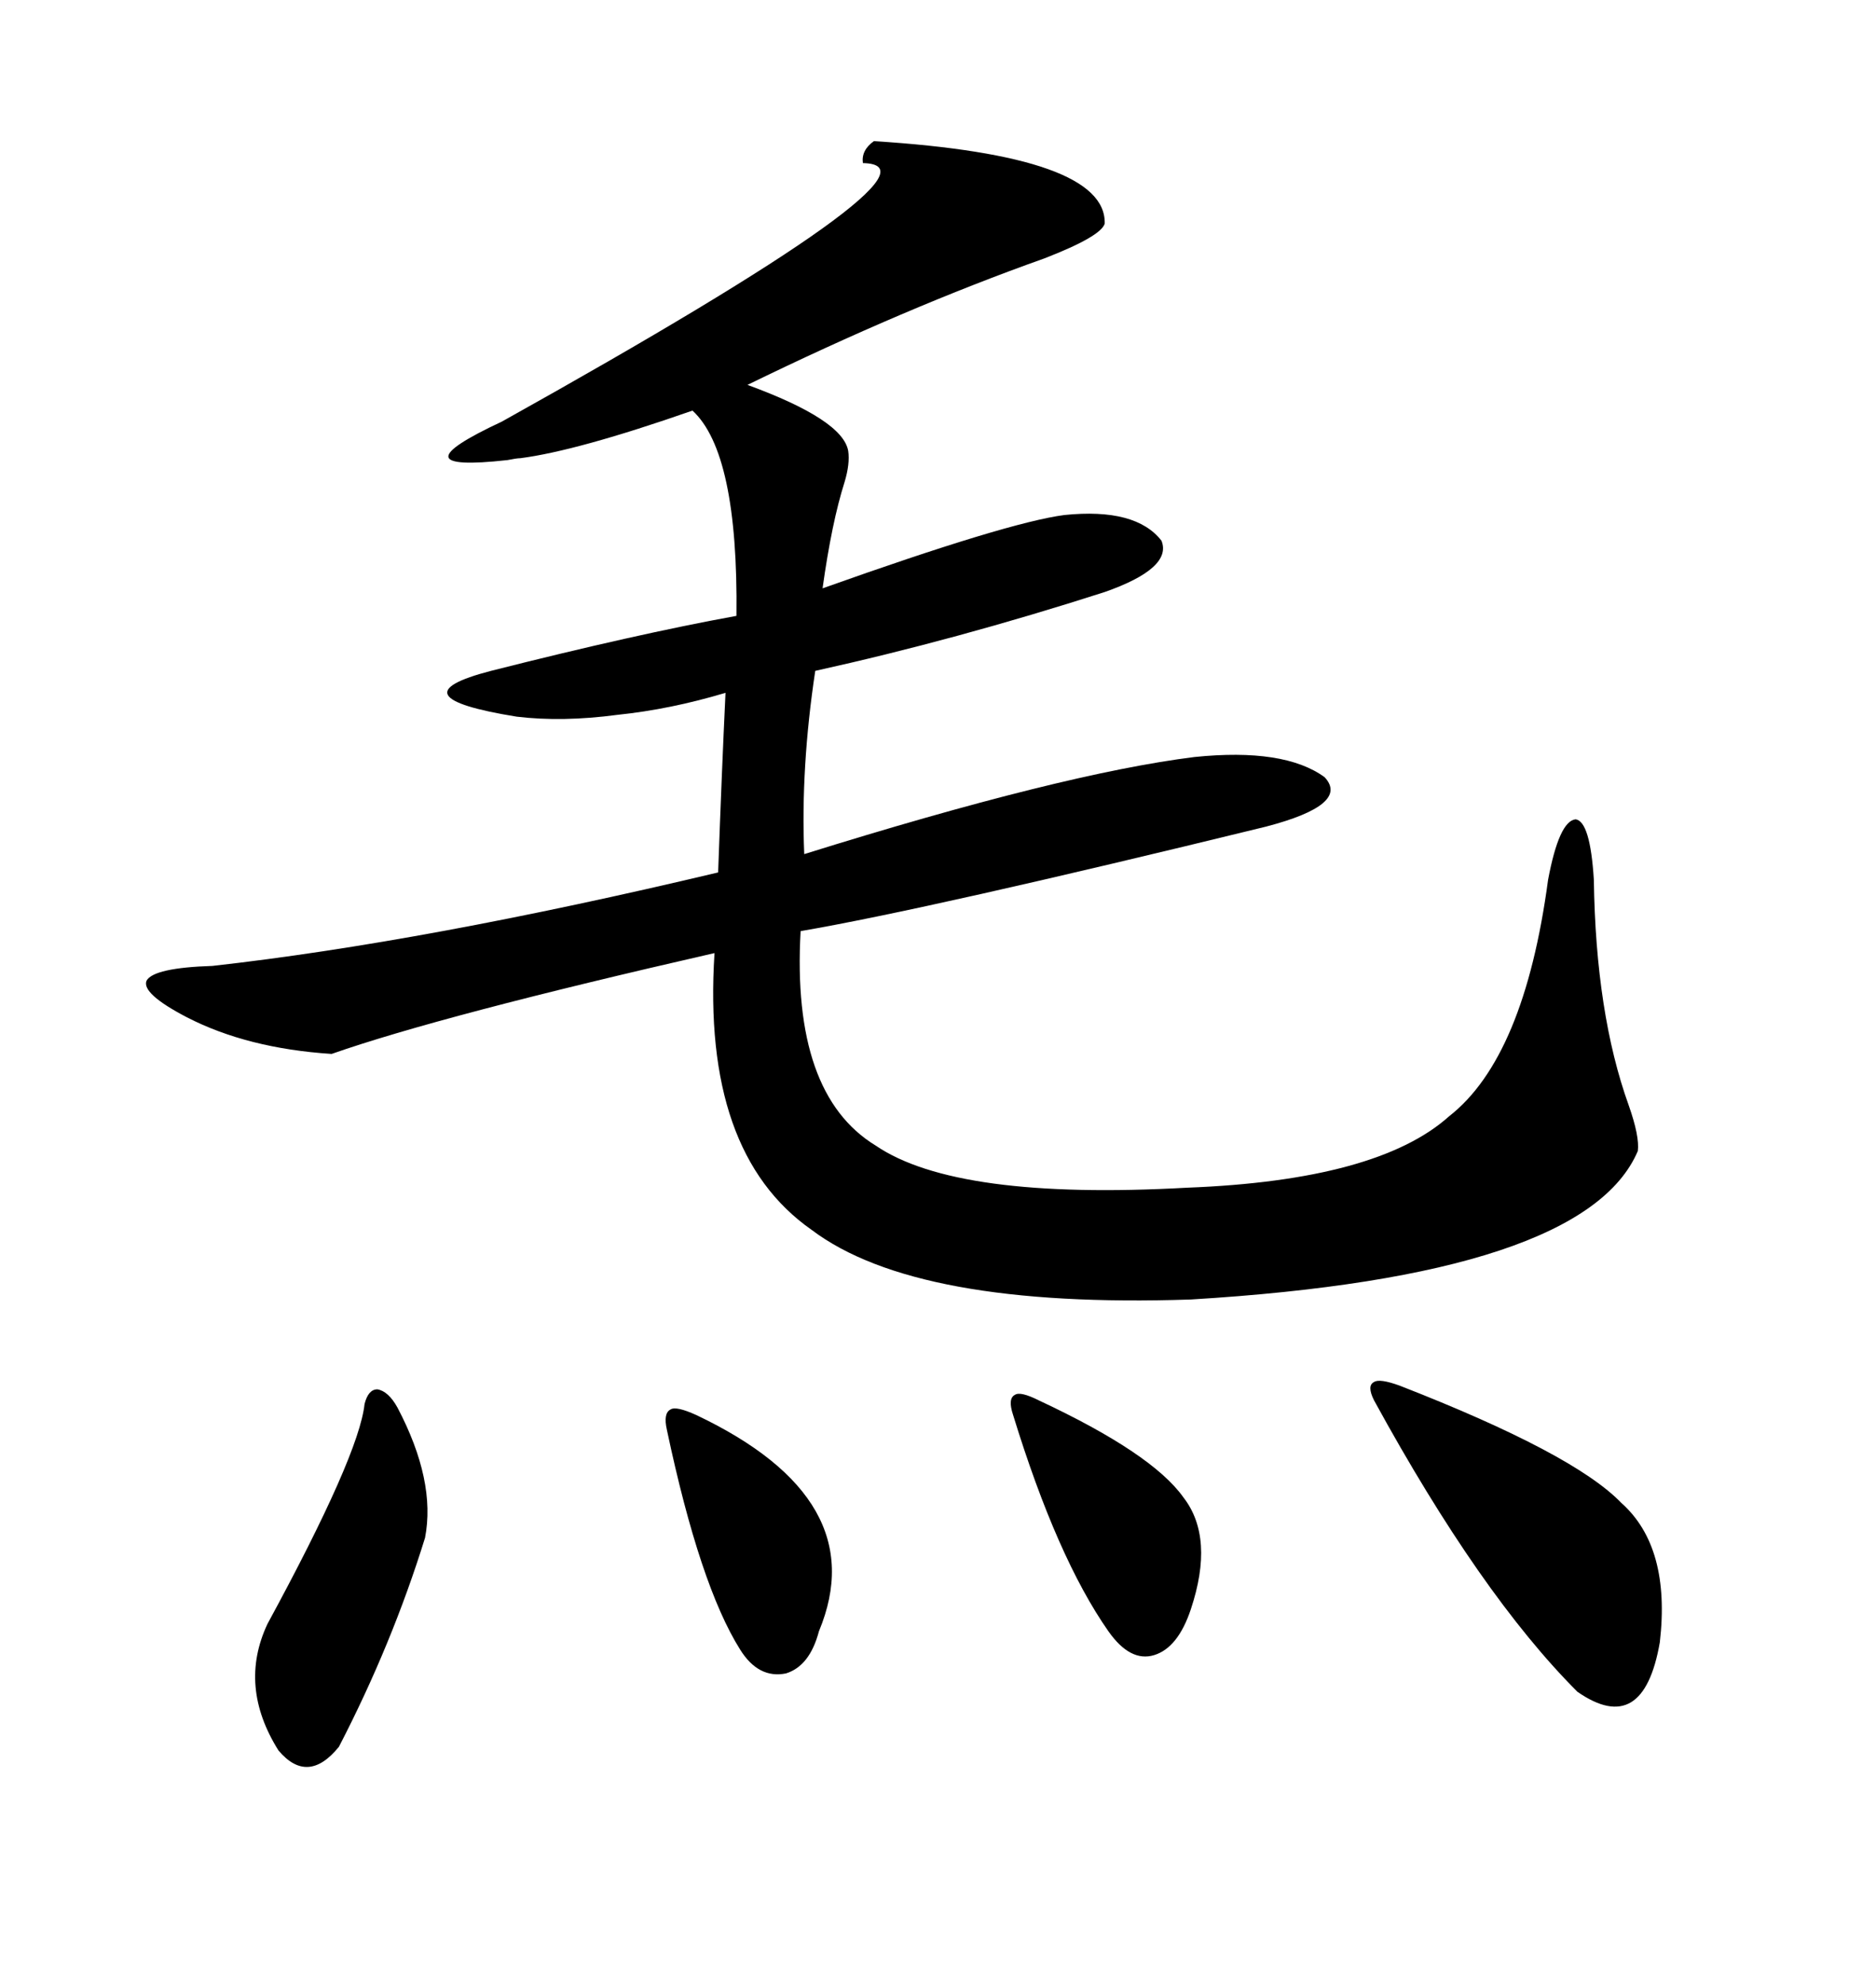 <svg xmlns="http://www.w3.org/2000/svg" xmlns:xlink="http://www.w3.org/1999/xlink" width="300" height="317.285"><path d="M139.75 22.56L139.75 22.56Q176.95 24.90 176.66 35.74L176.66 35.74Q176.07 37.79 166.99 41.31L166.99 41.31Q144.73 49.22 119.53 61.52L119.53 61.52Q134.77 67.09 135.64 72.07L135.64 72.07Q135.94 74.12 135.06 77.05L135.06 77.05Q133.01 83.50 131.54 94.04L131.54 94.04Q161.13 83.50 170.21 82.32L170.21 82.32Q181.64 81.15 185.74 86.43L185.74 86.43Q187.50 90.82 176.66 94.63L176.66 94.63Q152.93 102.25 130.37 107.23L130.37 107.23Q128.03 122.75 128.61 136.52L128.61 136.52Q169.92 123.63 191.02 121.00L191.02 121.00Q205.37 119.53 211.82 124.22L211.82 124.22Q215.92 128.61 202.44 132.13L202.44 132.13Q148.54 145.31 128.03 148.83L128.03 148.83Q126.56 174.90 140.04 183.11L140.04 183.11Q152.93 191.89 189.84 189.84L189.84 189.84Q220.31 188.67 231.74 178.42L231.74 178.42Q243.75 169.04 247.56 140.63L247.56 140.63Q249.32 131.25 251.95 130.96L251.95 130.96Q254.30 131.25 254.88 140.63L254.88 140.63Q255.18 162.01 260.45 176.66L260.45 176.66Q262.21 181.64 261.91 183.98L261.91 183.98Q253.42 203.91 190.43 207.71L190.43 207.71Q146.48 209.18 129.79 196.58L129.79 196.58Q112.21 184.28 114.26 152.34L114.26 152.34Q70.61 162.30 53.03 168.46L53.03 168.46Q39.55 167.58 29.88 162.60L29.88 162.60Q22.56 158.79 23.44 156.74L23.44 156.74Q24.61 154.69 33.98 154.39L33.98 154.39Q67.97 150.59 114.84 139.45L114.84 139.45Q115.43 123.05 116.02 110.74L116.02 110.74Q107.23 113.38 98.73 114.26L98.73 114.26Q89.94 115.43 82.62 114.55L82.62 114.55Q62.70 111.33 78.52 107.23L78.52 107.23Q101.66 101.37 117.77 98.44L117.77 98.44Q118.07 72.36 110.74 65.63L110.74 65.63Q92.29 72.07 83.20 73.24L83.20 73.24Q82.62 73.24 81.15 73.54L81.15 73.54Q62.70 75.59 80.27 67.38L80.27 67.38Q153.81 26.37 137.99 26.07L137.99 26.07Q137.70 24.02 139.75 22.56ZM223.83 221.48L223.83 221.48Q251.66 232.32 259.28 240.23L259.28 240.23Q267.19 247.27 265.43 262.50L265.43 262.50Q262.79 277.73 252.25 270.41L252.25 270.41Q236.72 254.88 219.73 223.83L219.73 223.83Q218.55 221.48 219.73 220.90L219.73 220.90Q220.61 220.31 223.83 221.48ZM58.30 224.41L58.30 224.41Q58.89 222.07 60.35 222.07L60.35 222.07Q62.11 222.36 63.57 225L63.57 225Q69.73 236.72 67.97 245.80L67.97 245.80Q62.70 262.79 54.20 279.20L54.20 279.20Q49.22 285.35 44.53 279.79L44.53 279.79Q38.09 269.53 42.77 259.57L42.77 259.57Q57.42 232.62 58.30 224.41ZM166.11 223.83L166.11 223.83Q184.28 232.32 189.26 239.36L189.26 239.36Q194.24 245.80 190.43 257.23L190.43 257.23Q188.38 263.38 184.57 264.55L184.57 264.55Q180.76 265.72 177.25 260.74L177.25 260.74Q169.04 249.02 162.01 226.17L162.01 226.17Q161.13 223.54 162.30 222.95L162.30 222.95Q163.18 222.36 166.11 223.83ZM111.33 226.17L111.33 226.17Q139.75 239.65 130.96 260.74L130.96 260.74Q129.49 266.31 125.68 267.48L125.68 267.48Q121.29 268.36 118.36 263.67L118.36 263.67Q111.91 253.42 106.64 228.52L106.64 228.52Q106.05 225.88 107.23 225.29L107.23 225.29Q108.11 224.71 111.33 226.17Z"/></svg>